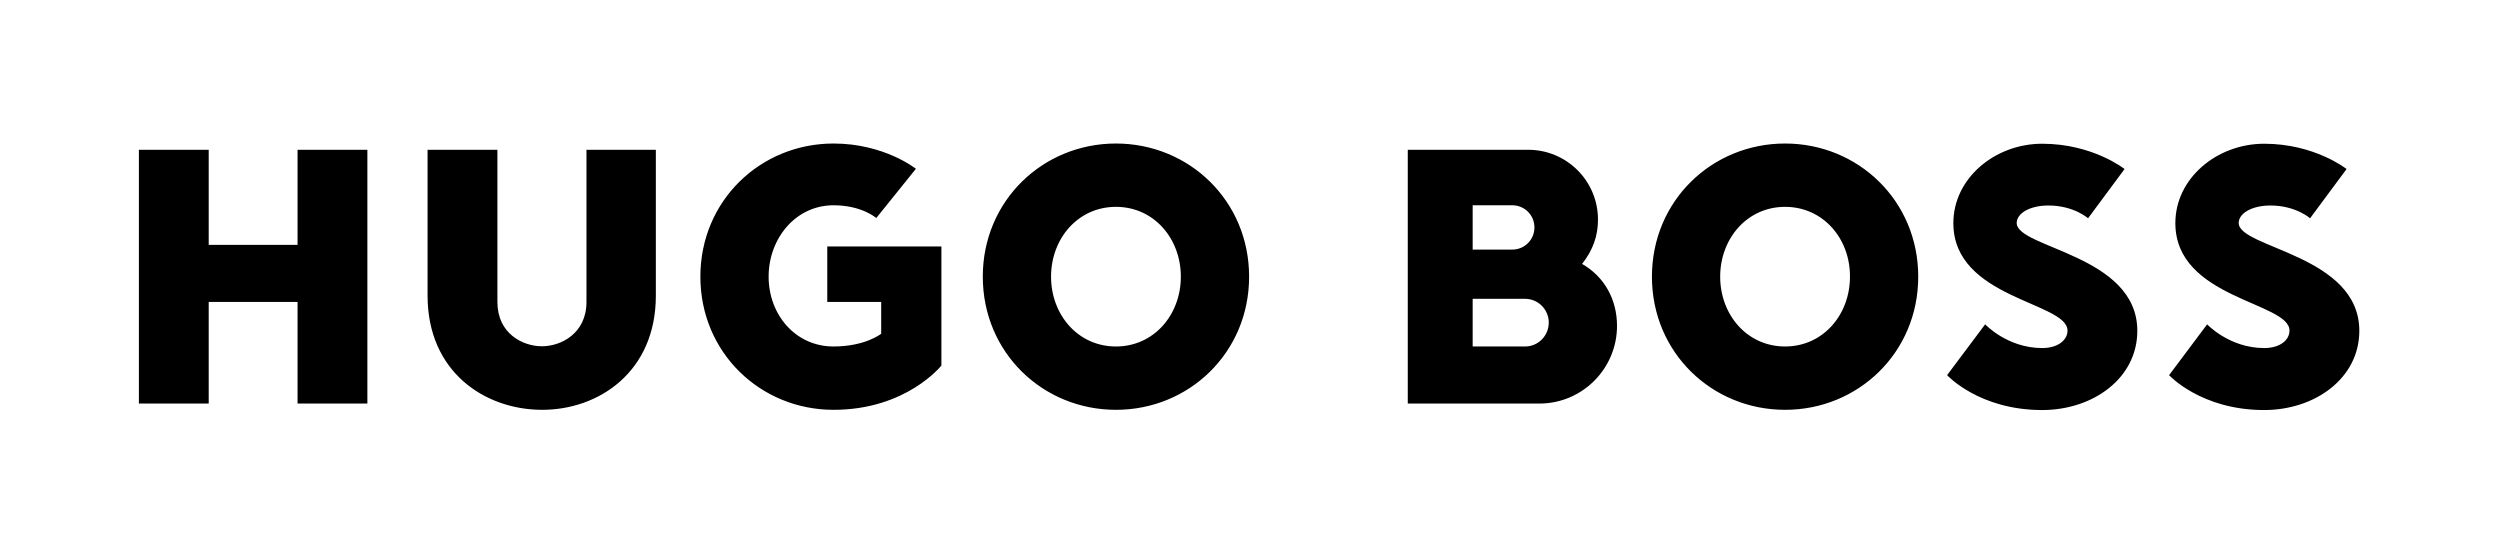 <svg width="180" height="40" viewBox="0 0 180 40" fill="none" xmlns="http://www.w3.org/2000/svg">
<path d="M21.424 10.784V17.632H15.027V10.784H10V29.056H15.027V21.741H21.424V29.056H26.451V10.784H21.424ZM39.003 29.507C34.894 29.491 30.785 26.768 30.785 21.29V10.784H35.813V21.741C35.813 24.029 37.65 24.931 39.019 24.931C40.389 24.931 42.226 24.013 42.226 21.741V10.784H47.221V21.29C47.221 26.768 43.112 29.523 39.003 29.507ZM60.014 29.507C54.761 29.507 50.427 25.398 50.427 19.92C50.427 14.442 54.761 10.333 60.014 10.333C63.672 10.333 65.944 12.154 65.944 12.154L63.092 15.698C63.092 15.698 62.06 14.78 60.014 14.78C57.275 14.78 55.341 17.181 55.341 19.92C55.341 22.659 57.275 24.947 60.014 24.947C62.302 24.947 63.446 24.029 63.446 24.029V21.741H59.563V17.745H67.781V26.317C67.781 26.317 65.267 29.507 60.014 29.507ZM80.348 14.893C77.609 14.893 75.676 17.181 75.676 19.92C75.676 22.659 77.609 24.947 80.348 24.947C83.088 24.947 85.021 22.659 85.021 19.92C85.021 17.181 83.088 14.893 80.348 14.893ZM80.348 29.507C75.096 29.507 70.761 25.398 70.761 19.92C70.761 14.442 75.096 10.333 80.348 10.333C85.601 10.333 89.936 14.442 89.936 19.92C89.936 25.398 85.601 29.507 80.348 29.507ZM128.526 14.893C125.787 14.893 123.853 17.181 123.853 19.92C123.853 22.659 125.787 24.947 128.526 24.947C131.265 24.947 133.198 22.659 133.198 19.92C133.214 17.181 131.265 14.893 128.526 14.893ZM128.526 29.507C123.273 29.507 118.939 25.398 118.939 19.92C118.939 14.442 123.273 10.333 128.526 10.333C133.778 10.333 138.113 14.442 138.113 19.92C138.113 25.398 133.778 29.507 128.526 29.507ZM148.86 23.803C148.86 24.48 148.183 25.06 147.039 25.06C144.526 25.06 142.931 23.352 142.931 23.352L140.191 27.01C140.191 27.01 142.479 29.523 147.039 29.523C150.697 29.523 153.887 27.235 153.887 23.819C153.887 18.341 145.202 17.874 145.202 16.053C145.202 15.376 146.121 14.796 147.49 14.796C149.311 14.796 150.342 15.715 150.342 15.715L152.969 12.17C152.969 12.17 150.681 10.349 147.039 10.349C143.607 10.349 140.642 12.863 140.642 16.053C140.626 21.515 148.86 21.741 148.86 23.803ZM113.911 19.002C114.717 17.97 115.055 16.955 115.055 15.811C115.055 13.024 112.8 10.784 110.028 10.784H101.36V29.056H110.834C113.927 29.056 116.425 26.542 116.425 23.465C116.425 21.547 115.507 19.92 113.911 19.002ZM106.032 14.78H108.884C109.77 14.78 110.479 15.489 110.479 16.375C110.479 17.261 109.77 17.97 108.884 17.97H106.032V14.78ZM109.803 24.947H106.032V21.515H109.803C110.753 21.515 111.511 22.289 111.511 23.223C111.511 24.174 110.753 24.947 109.803 24.947ZM164.844 23.803C164.844 24.48 164.167 25.06 163.023 25.06C160.51 25.06 158.914 23.352 158.914 23.352L156.175 27.01C156.175 27.01 158.463 29.523 163.023 29.523C166.681 29.523 169.871 27.235 169.871 23.819C169.871 18.341 161.186 17.874 161.186 16.053C161.186 15.376 162.105 14.796 163.474 14.796C165.295 14.796 166.326 15.715 166.326 15.715L168.953 12.17C168.953 12.17 166.665 10.349 163.023 10.349C159.591 10.349 156.626 12.863 156.626 16.053C156.61 21.515 164.844 21.741 164.844 23.803Z" fill="black"/>
</svg>
